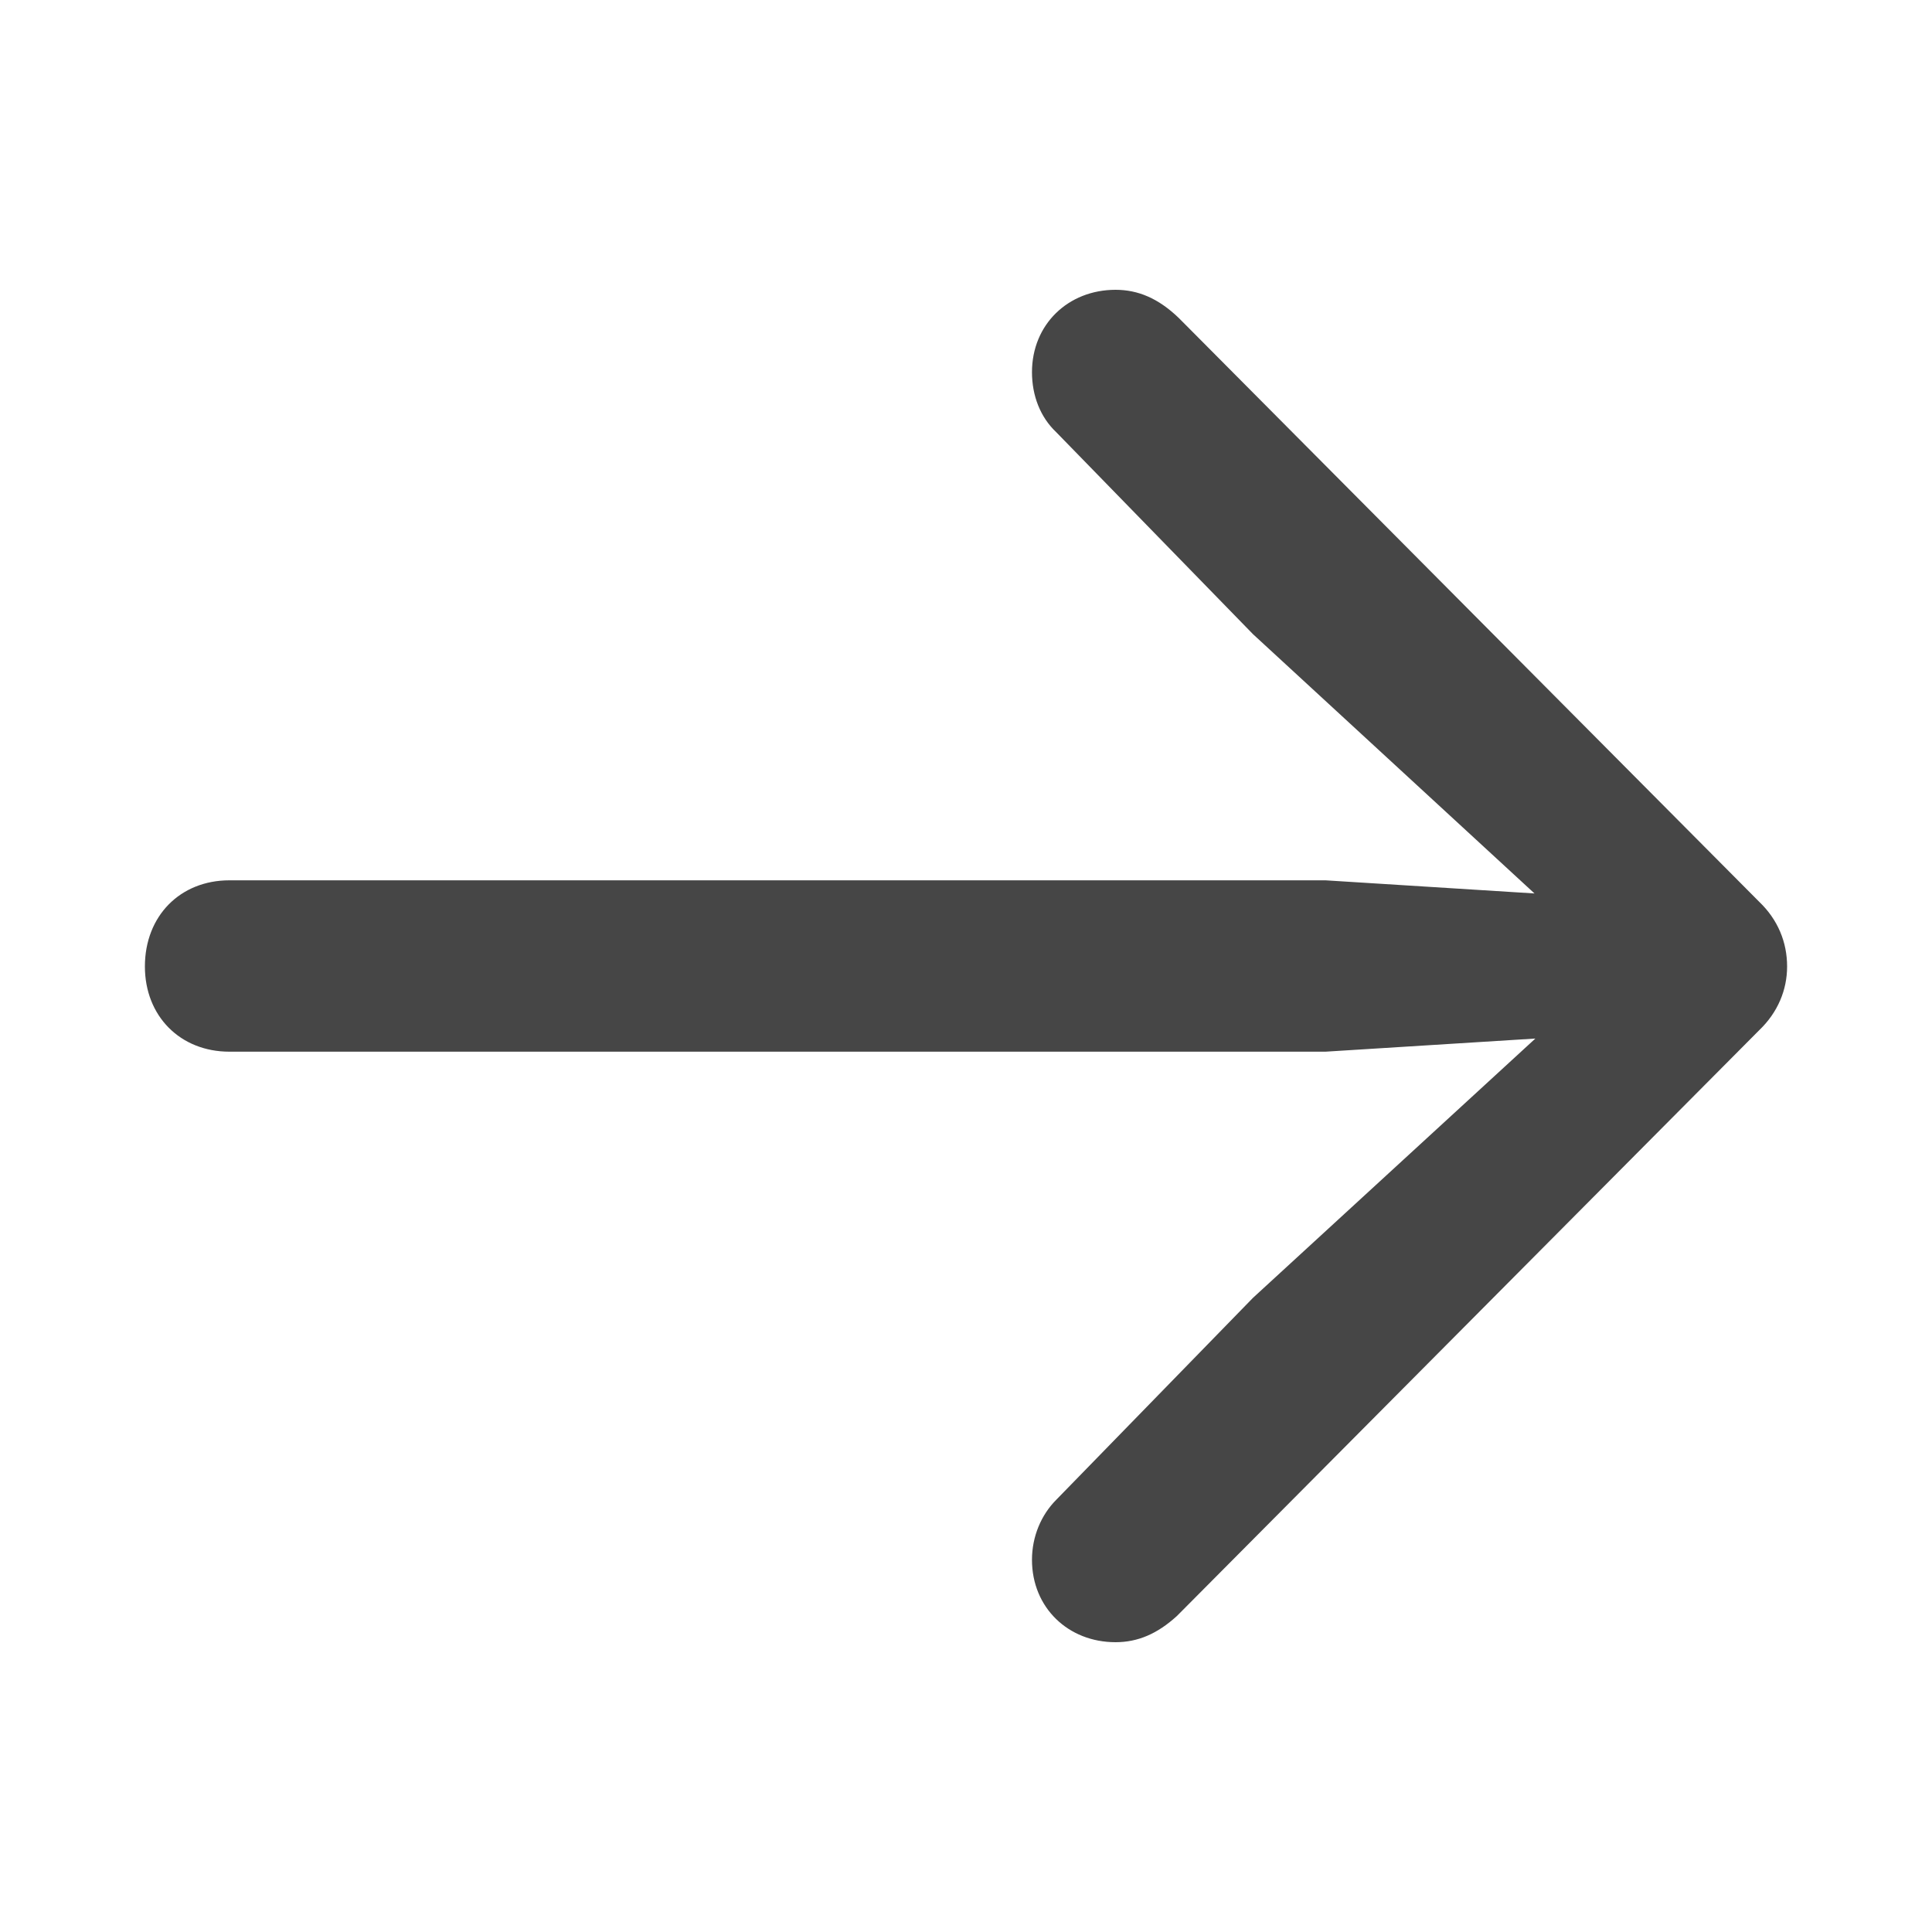 <?xml version="1.0" encoding="UTF-8"?>
<svg width="20px" height="20px" viewBox="0 0 20 20" version="1.1" xmlns="http://www.w3.org/2000/svg" xmlns:xlink="http://www.w3.org/1999/xlink">
    <title>BA45EE06-E6A6-4F0C-8BE6-588DBB57C715</title>
    <g id="Homepage" stroke="none" stroke-width="1" fill="none" fill-rule="evenodd">
        <g id="Principal-Homepage" transform="translate(-954, -5357)" fill="#464646" fill-rule="nonzero">
            <g id="Age-Group" transform="translate(170, 5276)">
                <g id="Agegroup_01" transform="translate(570, 0)">
                    <g id="Button/Hyperlink" transform="translate(50, 78)">
                        <g id="Group">
                            <g id="Arrow-DarkGray" transform="translate(164, 3)">
                                <path d="M11.548,17 C11.779,17 11.981,16.913 12.183,16.729 L18.212,10.664 C18.404,10.48 18.5,10.247 18.5,10.005 C18.5,9.753 18.404,9.52 18.212,9.336 L12.202,3.291 C11.99,3.087 11.779,3 11.548,3 C11.058,3 10.683,3.358 10.683,3.853 C10.683,4.095 10.769,4.318 10.933,4.473 L12.971,6.565 L15.885,9.249 L13.721,9.113 L2.375,9.113 C1.865,9.113 1.5,9.482 1.5,10.005 C1.5,10.518 1.865,10.887 2.375,10.887 L13.721,10.887 L15.894,10.751 L12.971,13.435 L10.933,15.527 C10.779,15.682 10.683,15.905 10.683,16.147 C10.683,16.642 11.058,17 11.548,17 Z" id="Arrow"></path>
                            </g>
                        </g>
                    </g>
                </g>
            </g>
        </g>
    </g>
</svg>